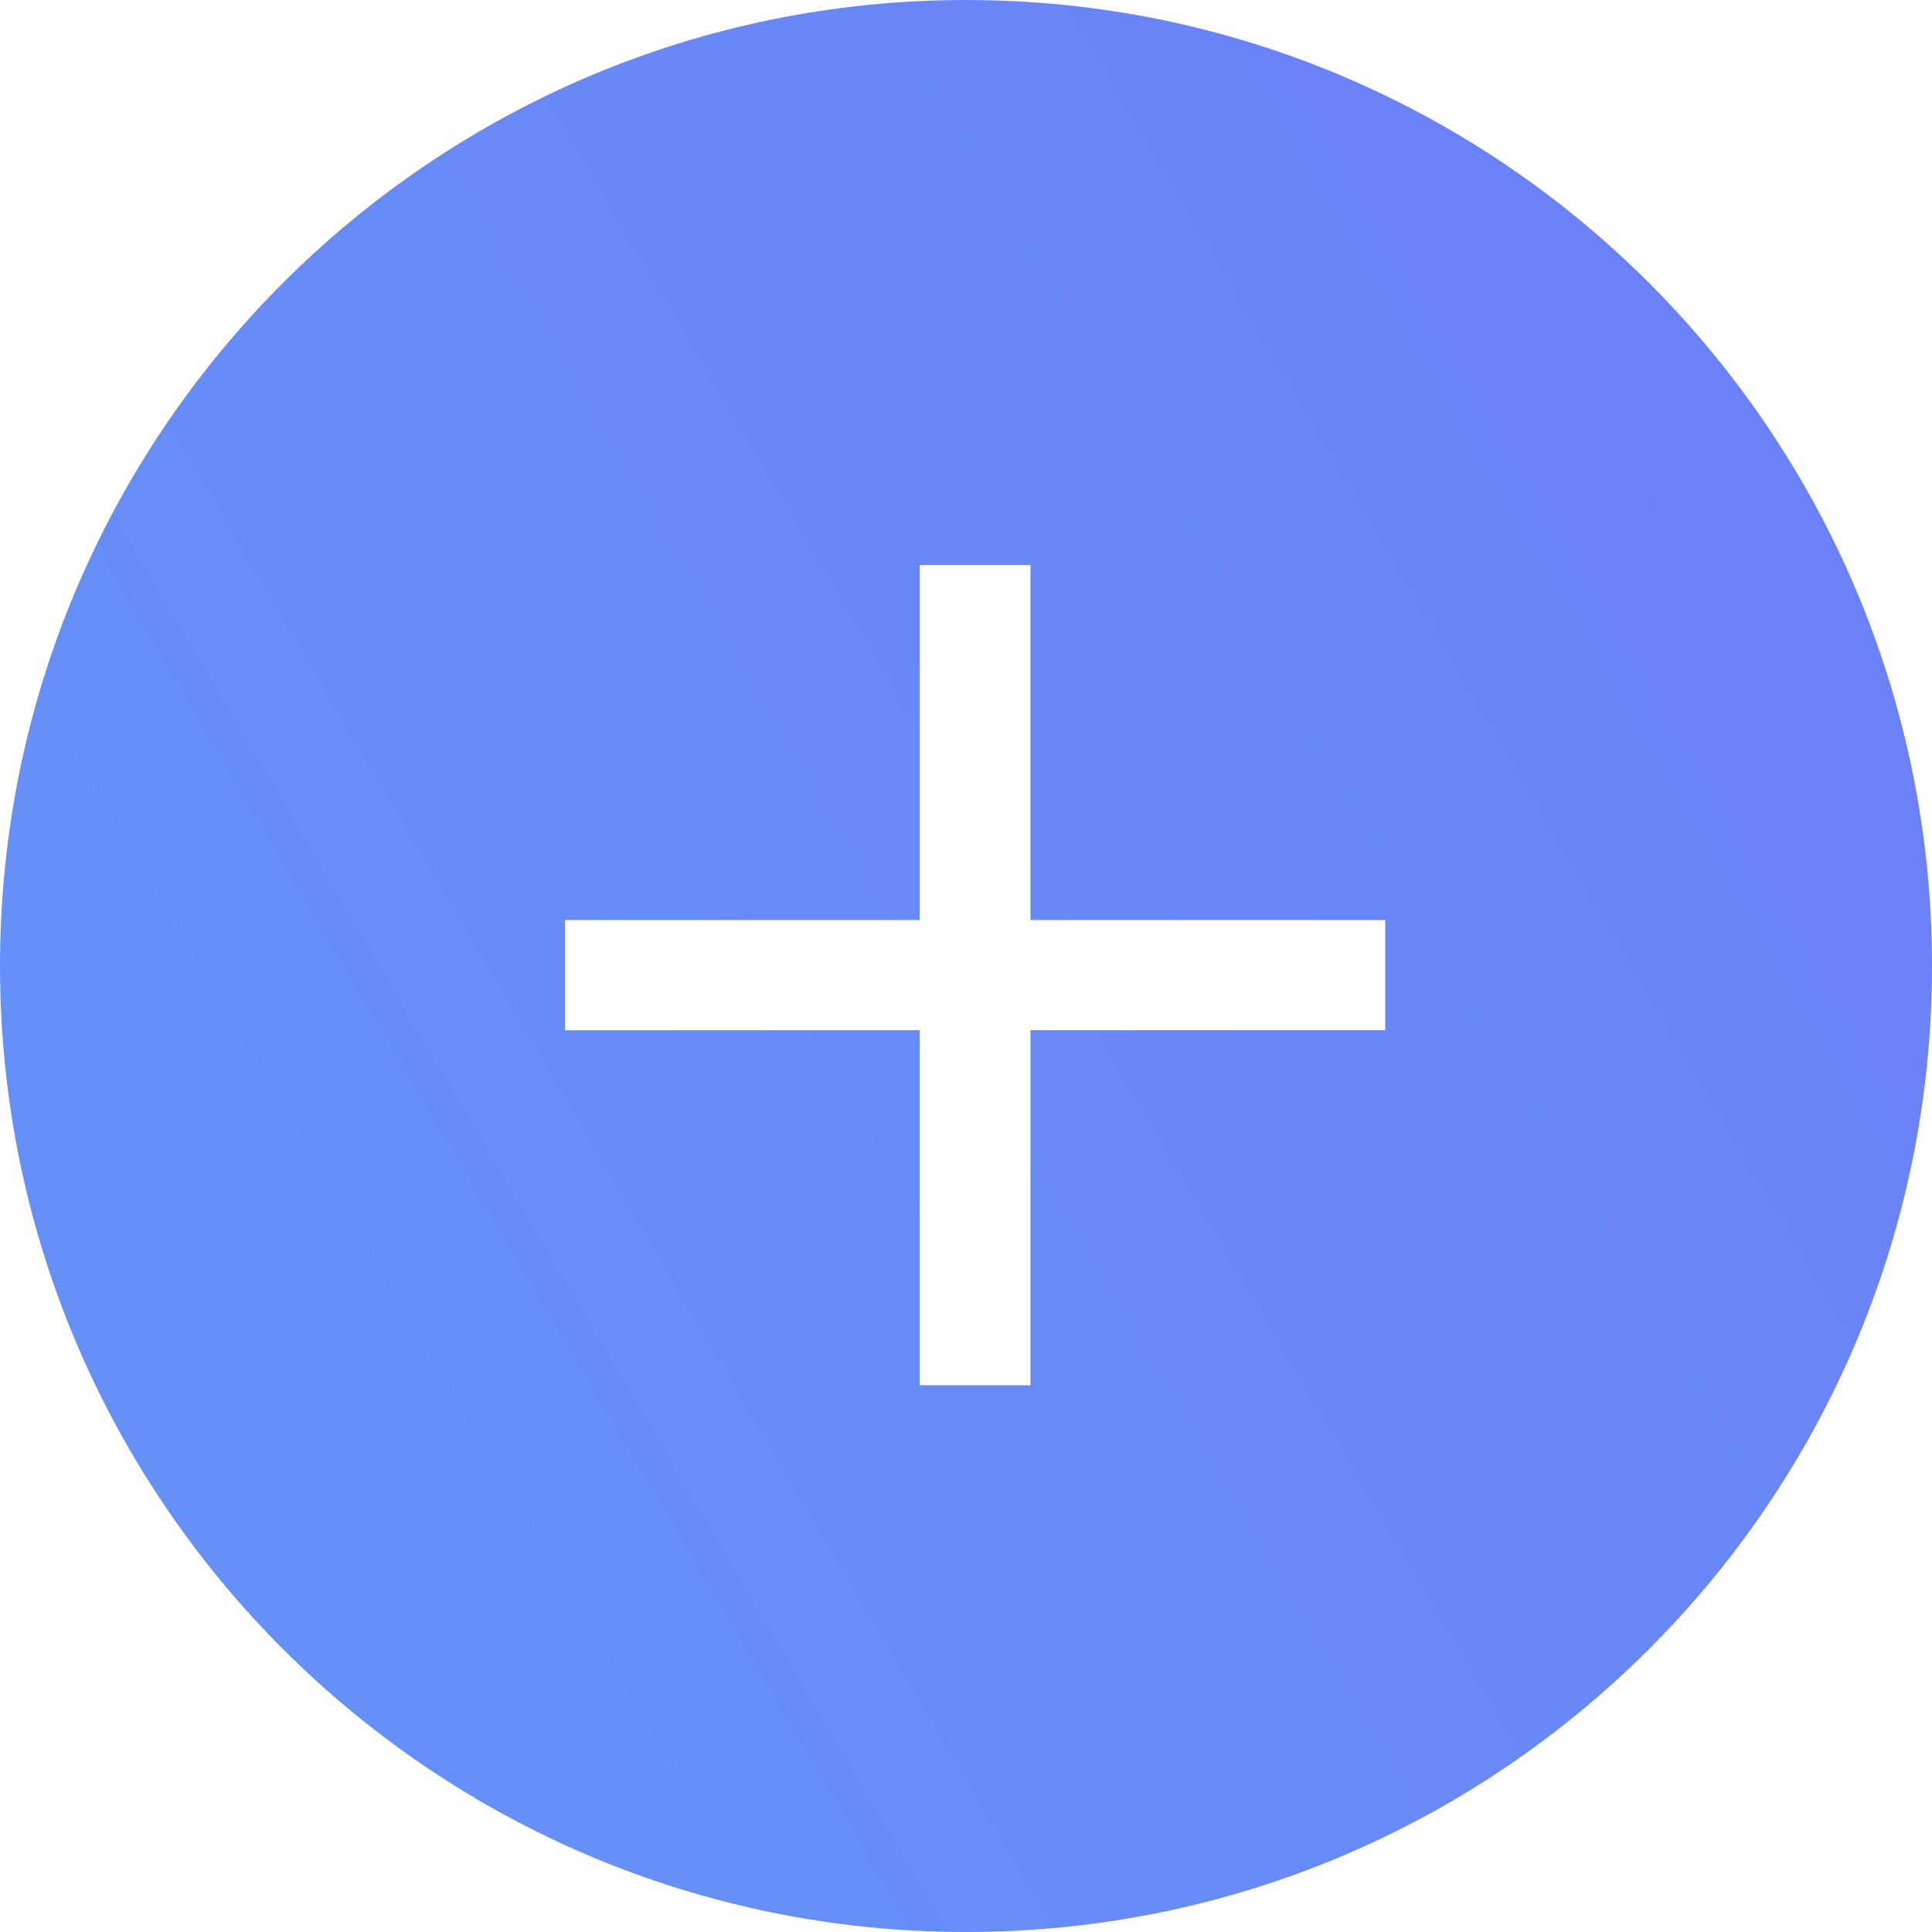 <svg width="106" height="106" viewBox="0 0 106 106" fill="none" xmlns="http://www.w3.org/2000/svg">
<path fill-rule="evenodd" clip-rule="evenodd" d="M53 106C82.271 106 106 82.271 106 53C106 23.729 82.271 0 53 0C23.729 0 0 23.729 0 53C0 82.271 23.729 106 53 106ZM56.537 76H50.463V56.521H31V50.479H50.463V31H56.537V50.479H76V56.521H56.537V76Z" fill="url(#paint0_linear)"/>
<defs>
<linearGradient id="paint0_linear" x1="10.5" y1="85.5" x2="98" y2="34" gradientUnits="userSpaceOnUse">
<stop stop-color="#6591F7"/>
<stop offset="1" stop-color="#6B82F6"/>
</linearGradient>
</defs>
</svg>
